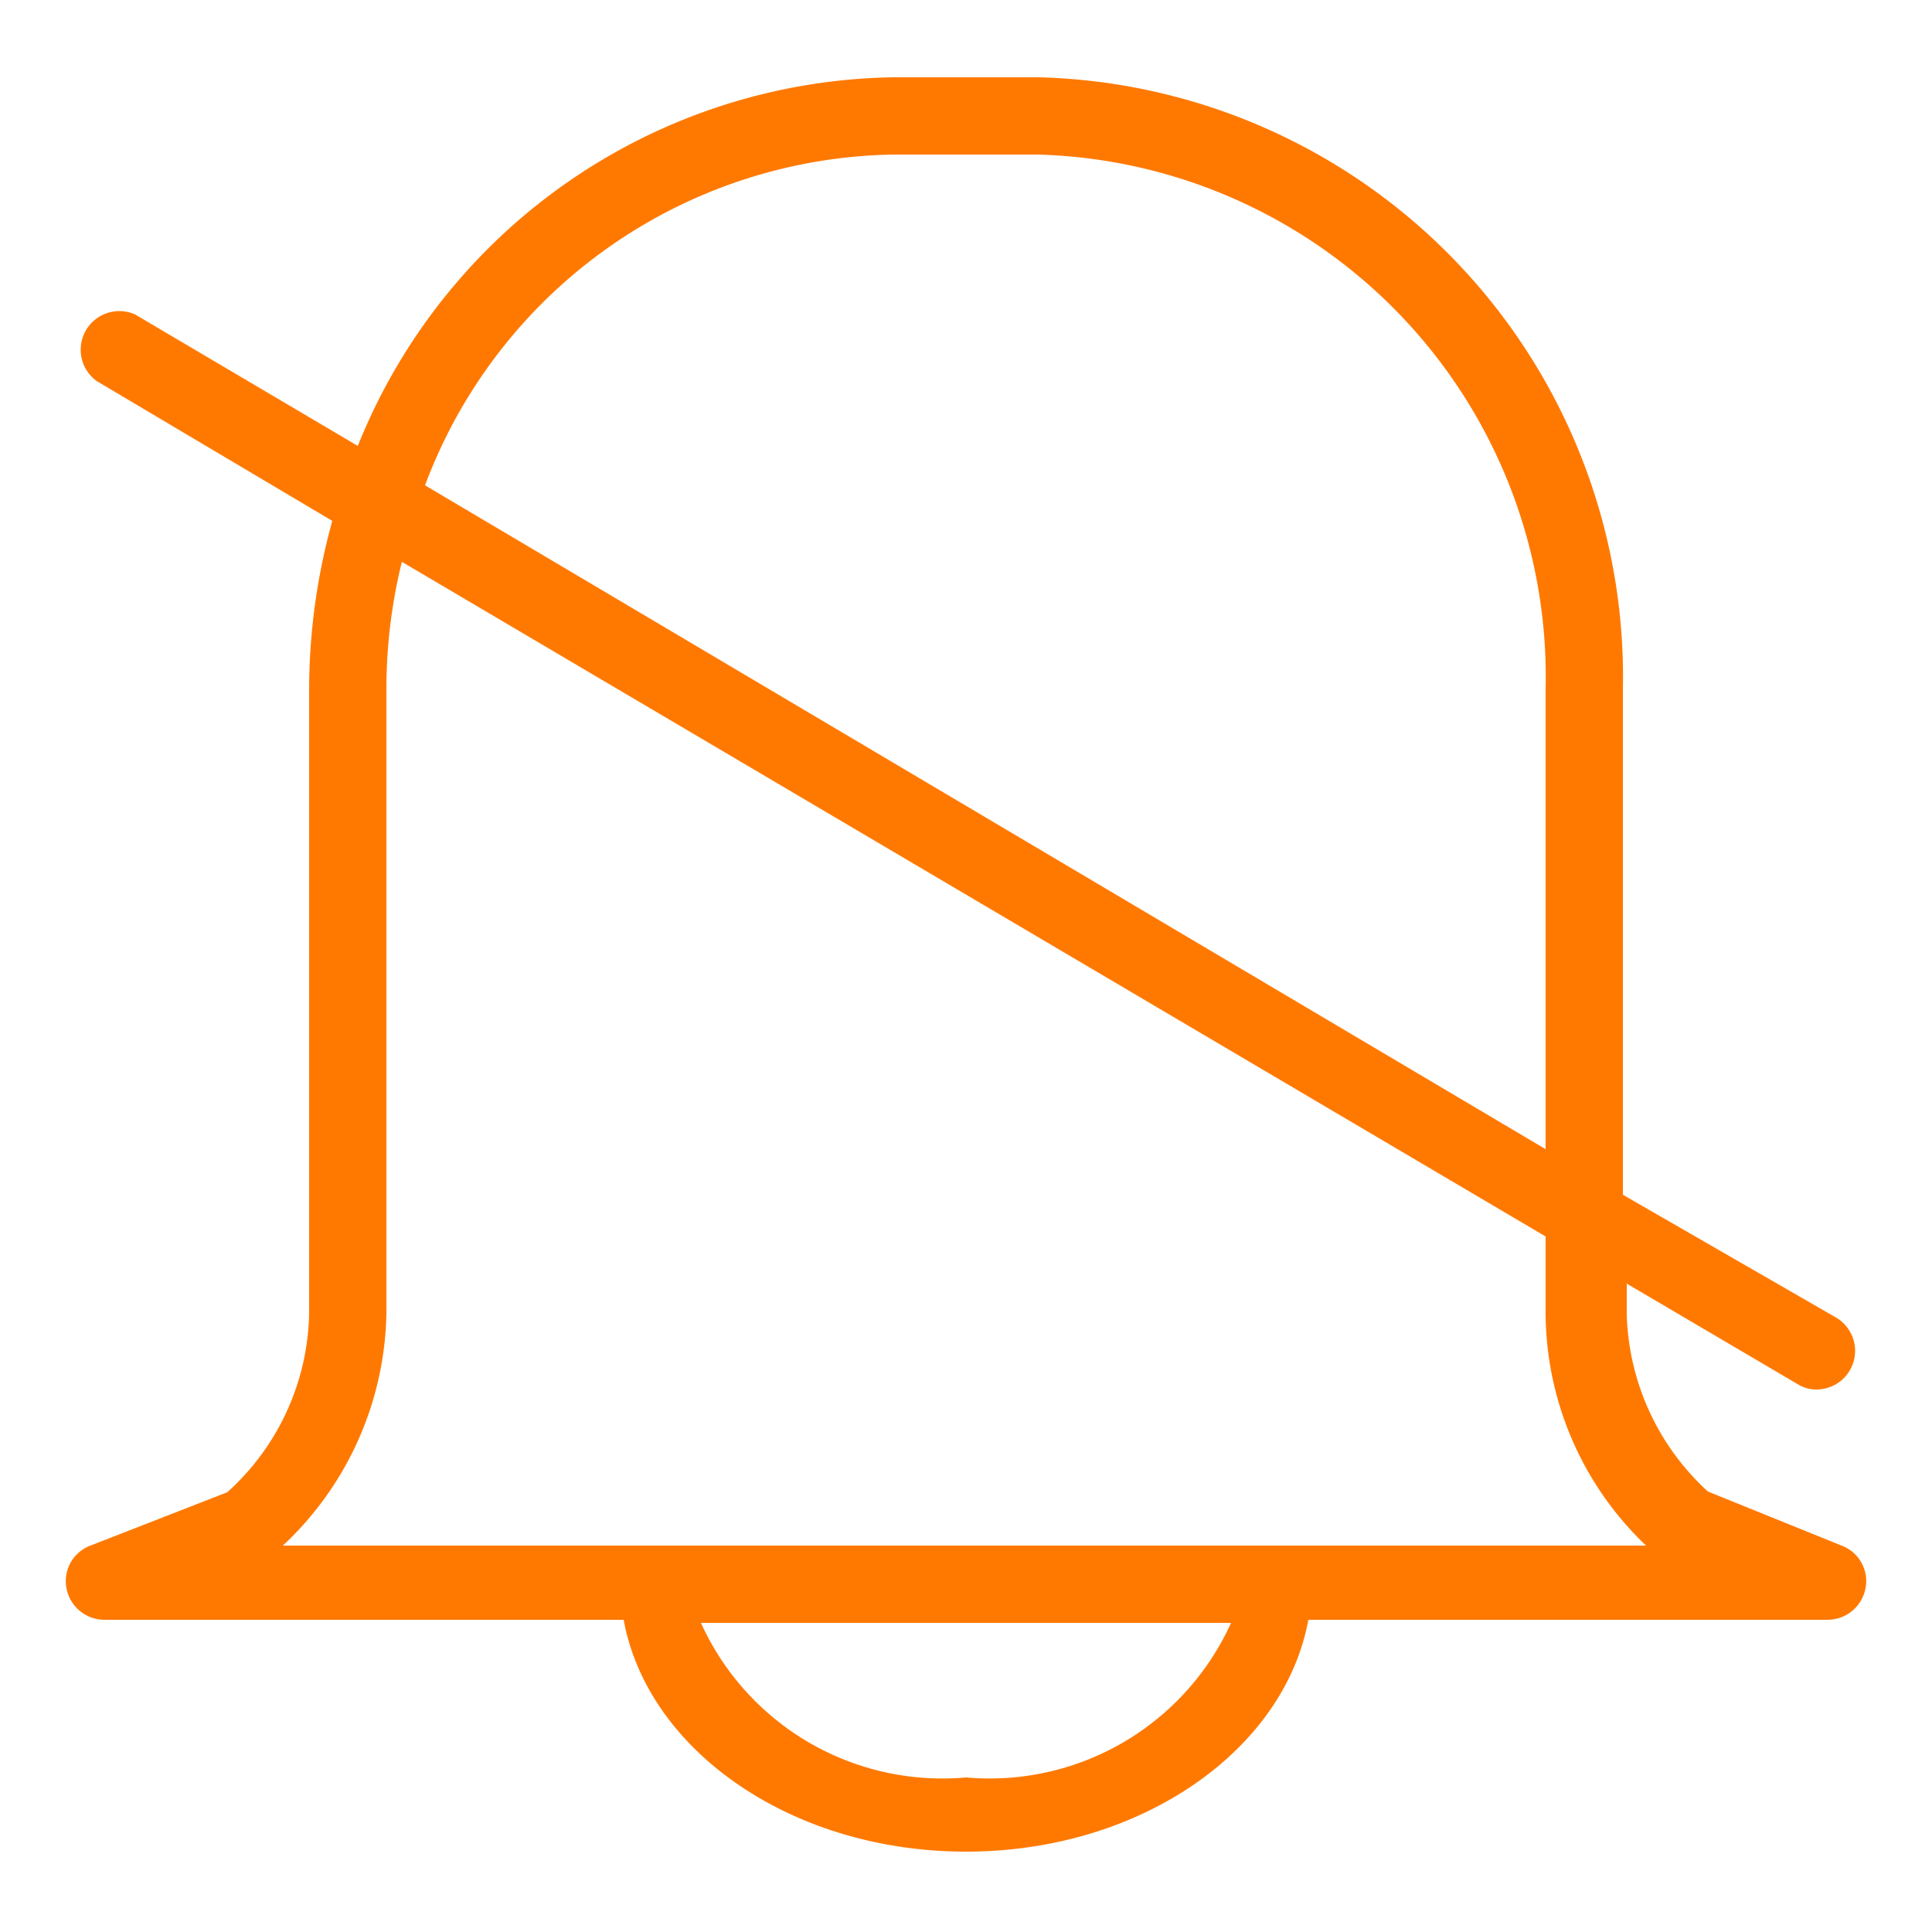 <?xml version="1.0" ?>
<!-- Uploaded to: SVG Repo, www.svgrepo.com, Generator: SVG Repo Mixer Tools -->
<svg width="800px" height="800px" viewBox="0 0 25 25" xmlns="http://www.w3.org/2000/svg">
<defs>
<style>.cls-1{fill:#ff7900;}</style>
</defs>
<g data-name="bell off" id="bell_off">
<path class="cls-1" d="M23.83,20l-1.73-.7A3.22,3.22,0,0,1,21.05,17c0-.12,0-.26,0-.39l2.21,1.3a.45.45,0,0,0,.25.07.5.5,0,0,0,.25-.93L21,15.46c0-2.18,0-4.69,0-4.81V8.92A7.76,7.76,0,0,0,13.43,1H11.57A7.59,7.59,0,0,0,4.63,5.77L1.75,4.07a.5.5,0,0,0-.5.86L4.3,6.74A8.2,8.2,0,0,0,4,8.92v1.73C4,10.8,4,14.73,4,17a3.19,3.19,0,0,1-1.06,2.31L1.17,20a.49.49,0,0,0-.31.55.5.5,0,0,0,.49.41H8.07c.31,1.69,2.17,3,4.43,3s4.12-1.31,4.43-3h6.72a.5.5,0,0,0,.49-.41A.49.49,0,0,0,23.83,20ZM11.57,2h1.86A6.76,6.76,0,0,1,20,8.92v1.73c0,.11,0,2.2,0,4.22L5.5,6.28A6.58,6.58,0,0,1,11.57,2Zm.93,21a3.43,3.43,0,0,1-3.43-2h6.86A3.43,3.43,0,0,1,12.5,23ZM3.66,20A4.21,4.21,0,0,0,5,17c0-2.31,0-6.24,0-6.39V8.92a6.9,6.9,0,0,1,.2-1.65L20,16c0,.36,0,.7,0,1a4.18,4.18,0,0,0,1.3,3Z"/>
</g>
</svg>